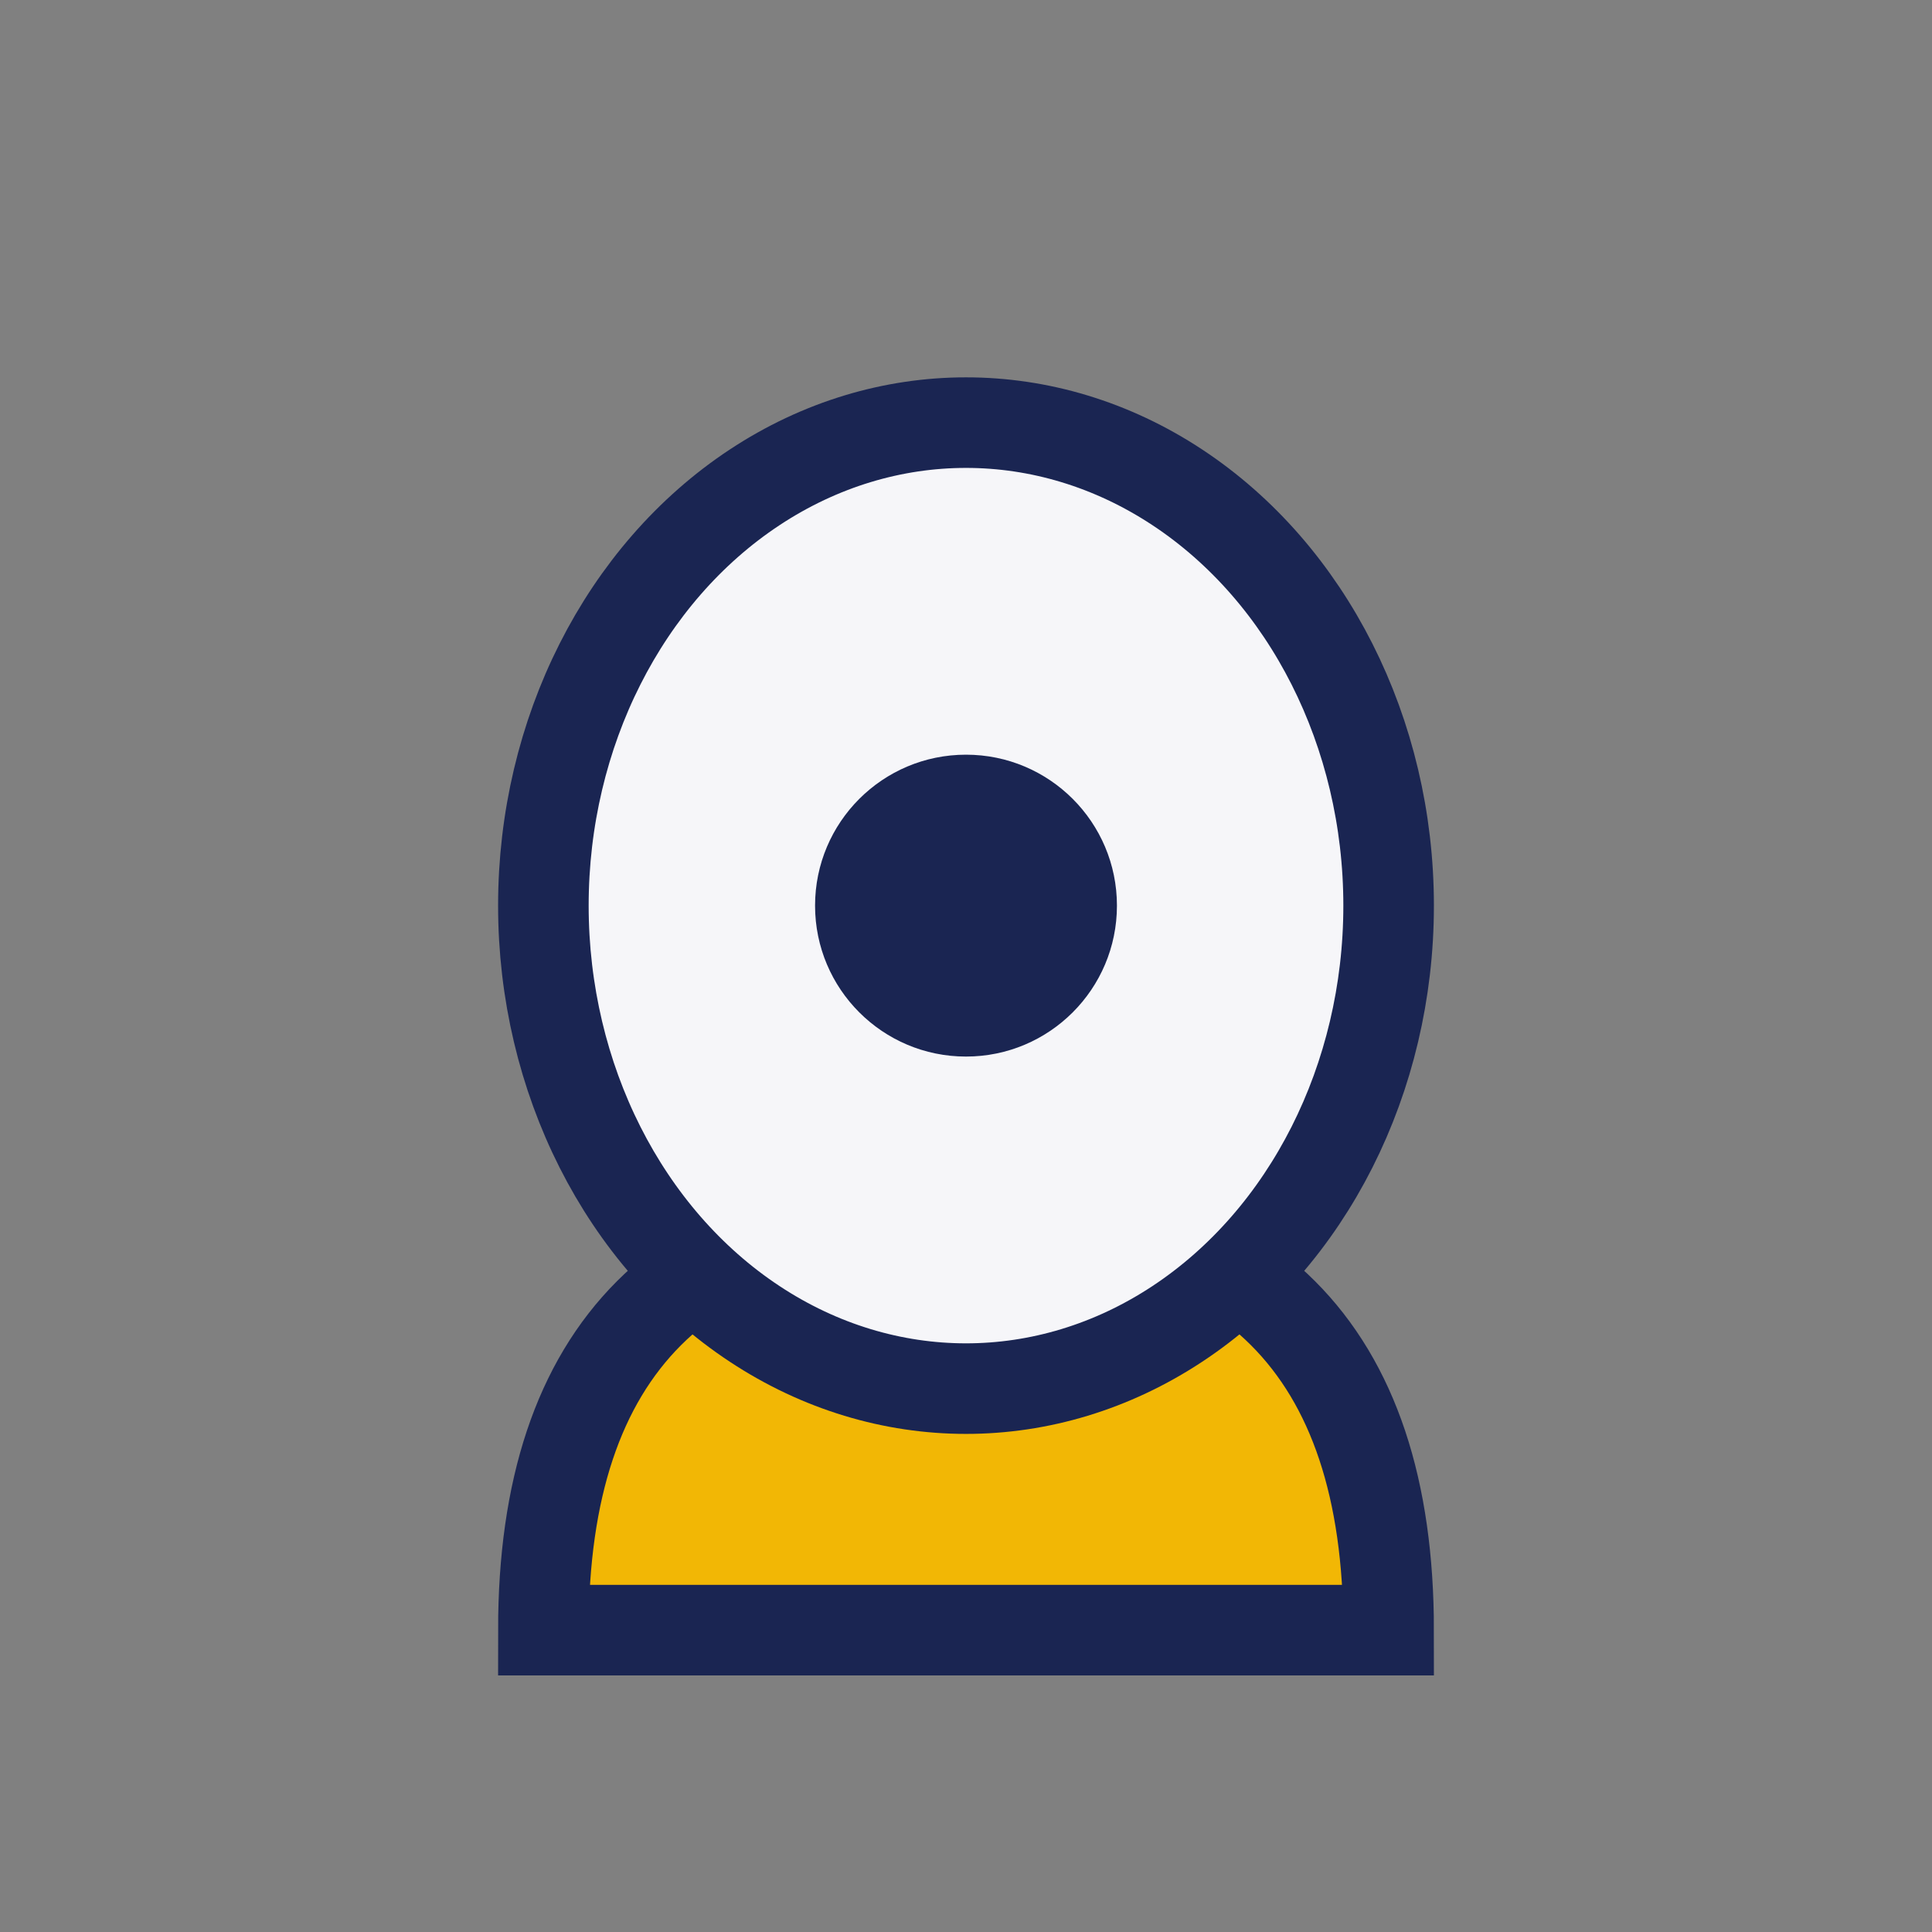 <?xml version="1.0" encoding="UTF-8"?>
<svg xmlns="http://www.w3.org/2000/svg" width="32" height="32" viewBox="0 0 32 32"><rect x="0" y="0" width="32" height="32" fill="#808080" stroke="none"/><path d="M9 27q0-7 7-7t7 7z" fill="#F2B705" stroke="#1A2552" stroke-width="1.5"/><ellipse cx="16" cy="15" rx="7" ry="8" fill="#F6F6F9" stroke="#1A2552" stroke-width="1.5"/><circle cx="16" cy="15" r="2.5" fill="#1A2552"/></svg>